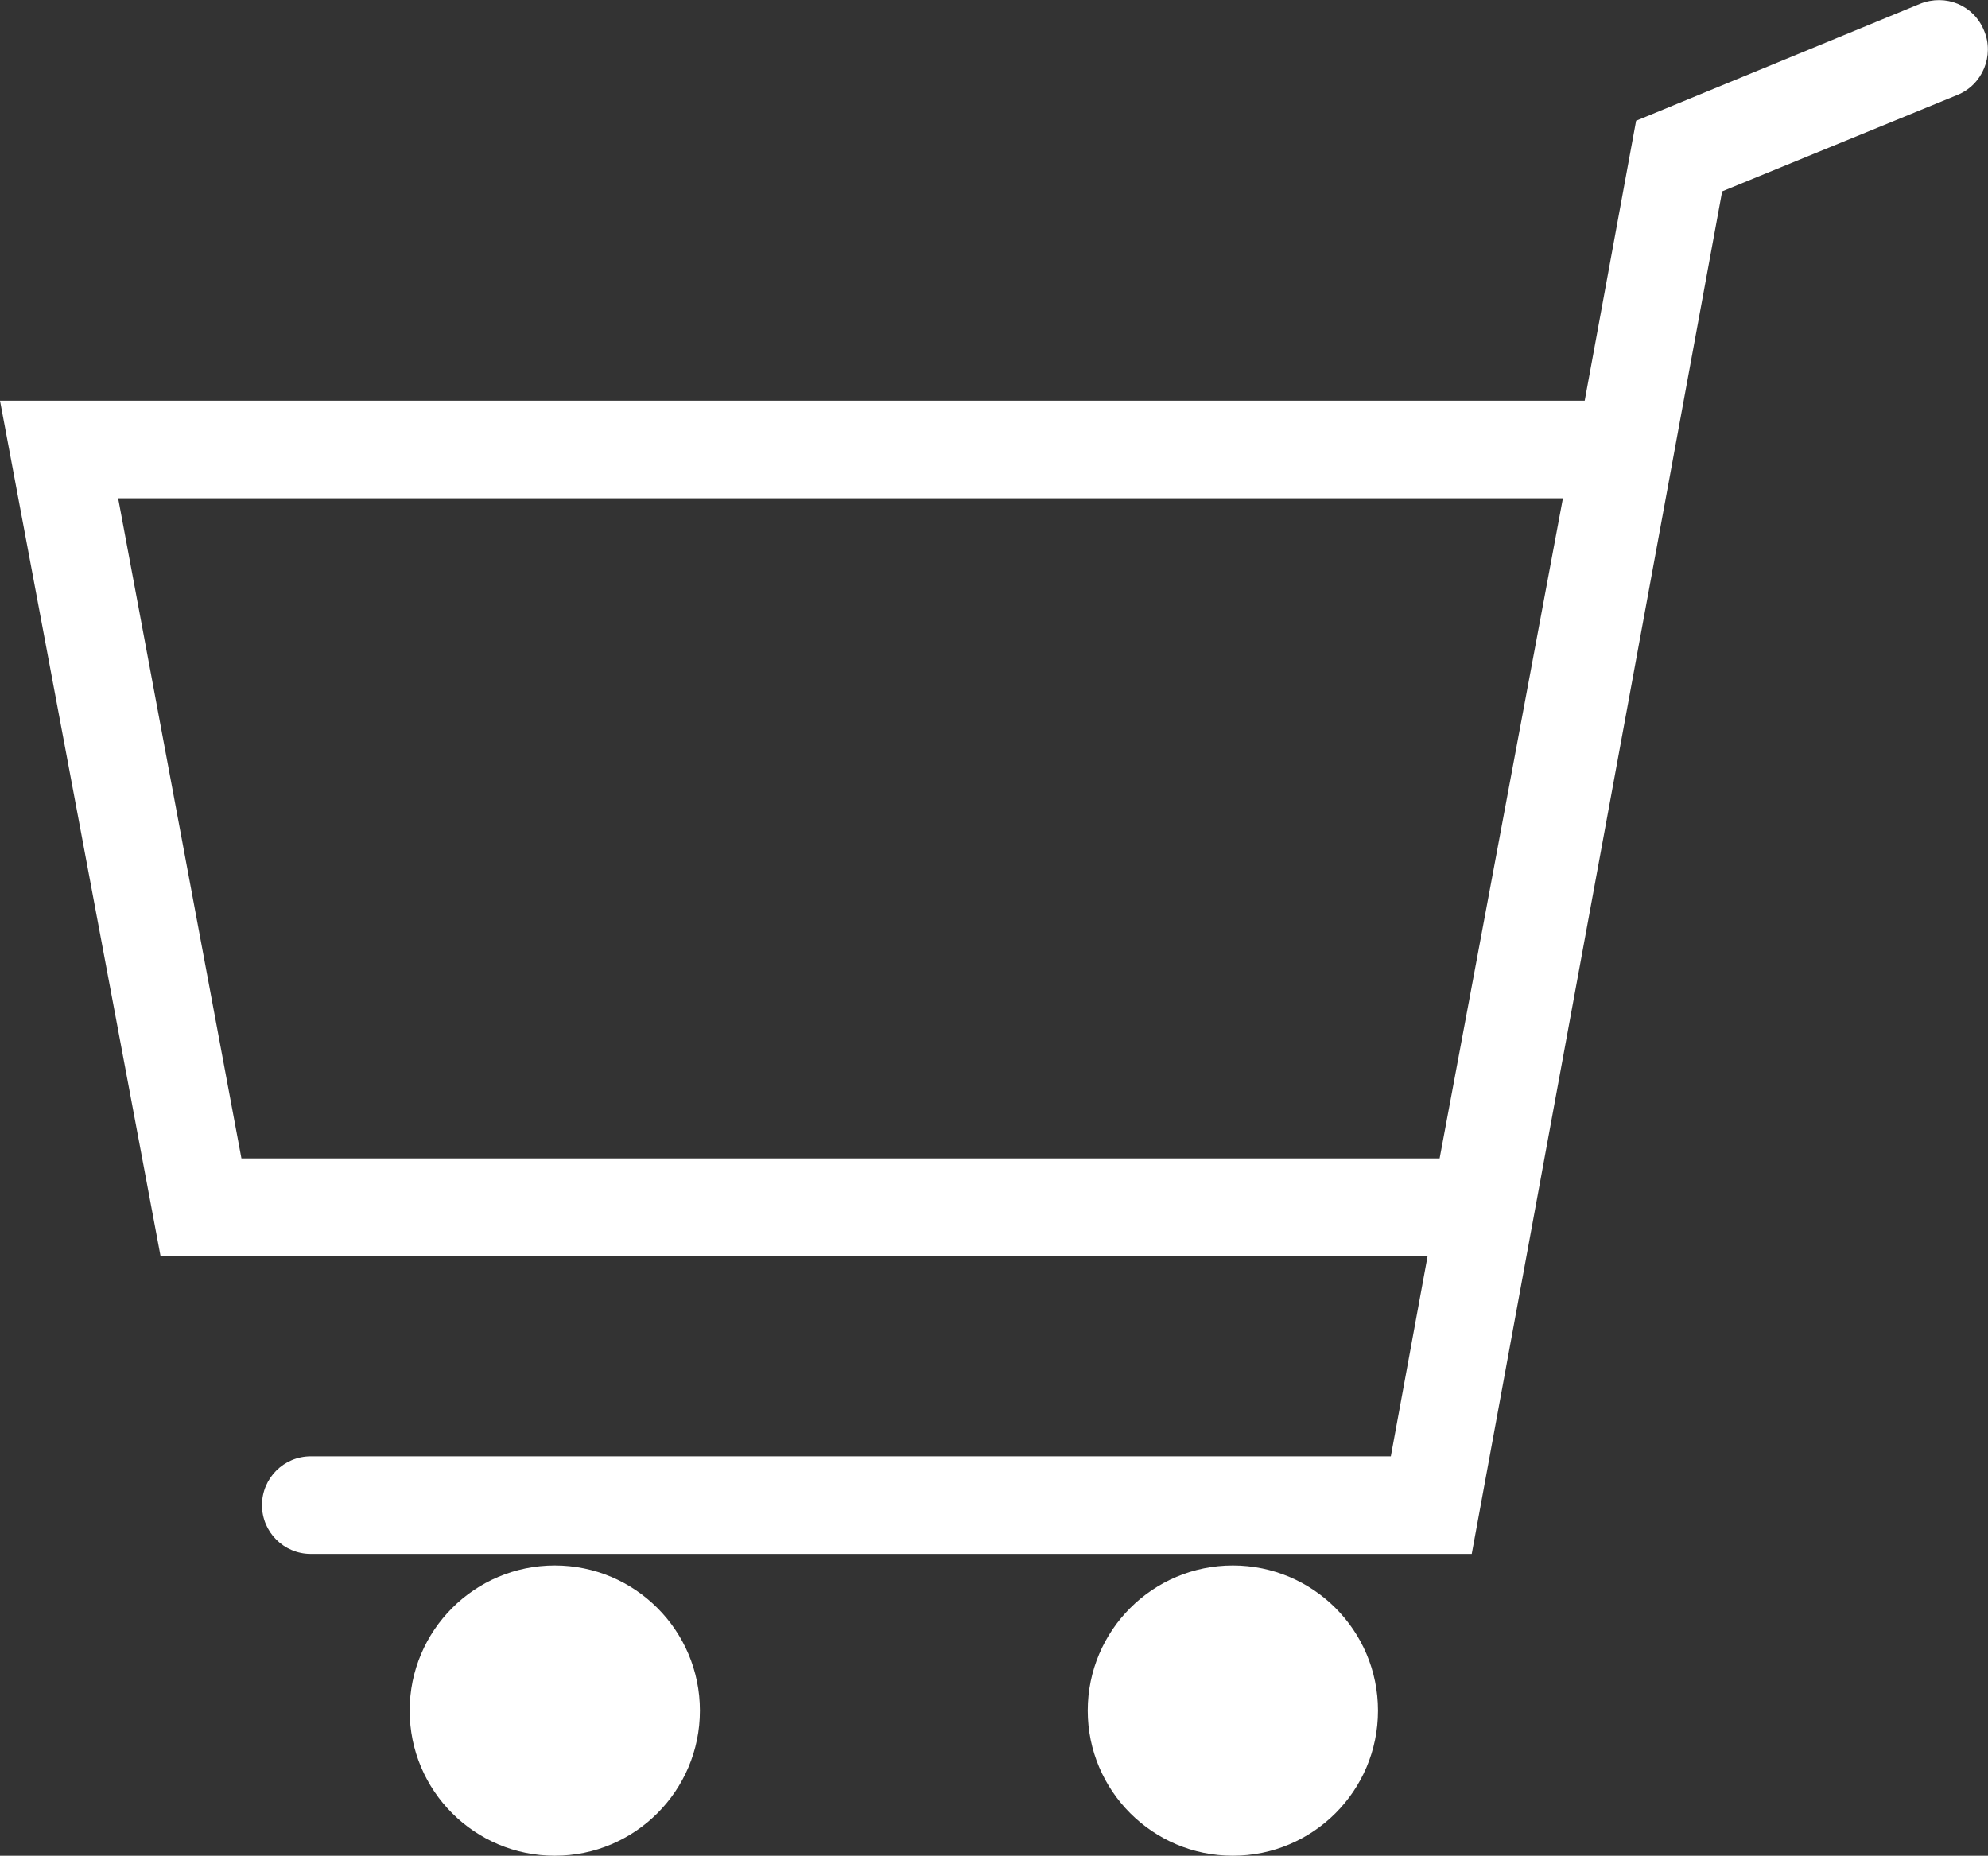 <?xml version="1.0" encoding="UTF-8"?>
<svg id="Layer_2" data-name="Layer 2" xmlns="http://www.w3.org/2000/svg" viewBox="0 0 15.48 14.45">
  <rect x="0" y="0" width="15.48" height="14.45" fill="#333333" stroke="none"/>
  <defs>
    <style>
      .cls-1 {
        fill: #fff;
      }
    </style>
  </defs>
  <g id="CONTENT">
    <path class="cls-1" d="m11.84,9.78H1.25L0,3.12h13.09l-1.25,6.66Zm-9.96-.76h9.33l.96-5.14H.92l.96,5.14Z"/>
    <path class="cls-1" d="m11.46,12.1H2.42c-.21,0-.38-.17-.38-.38s.17-.38.38-.38h8.41L12.74.94,14.95.03c.2-.08.42.01.5.21.08.19-.01.42-.21.5l-1.83.75-1.95,10.61Z"/>
    <circle class="cls-1" cx="4.32" cy="13.32" r="1.13"/>
    <circle class="cls-1" cx="9.6" cy="13.32" r="1.13"/>
  </g>
</svg>